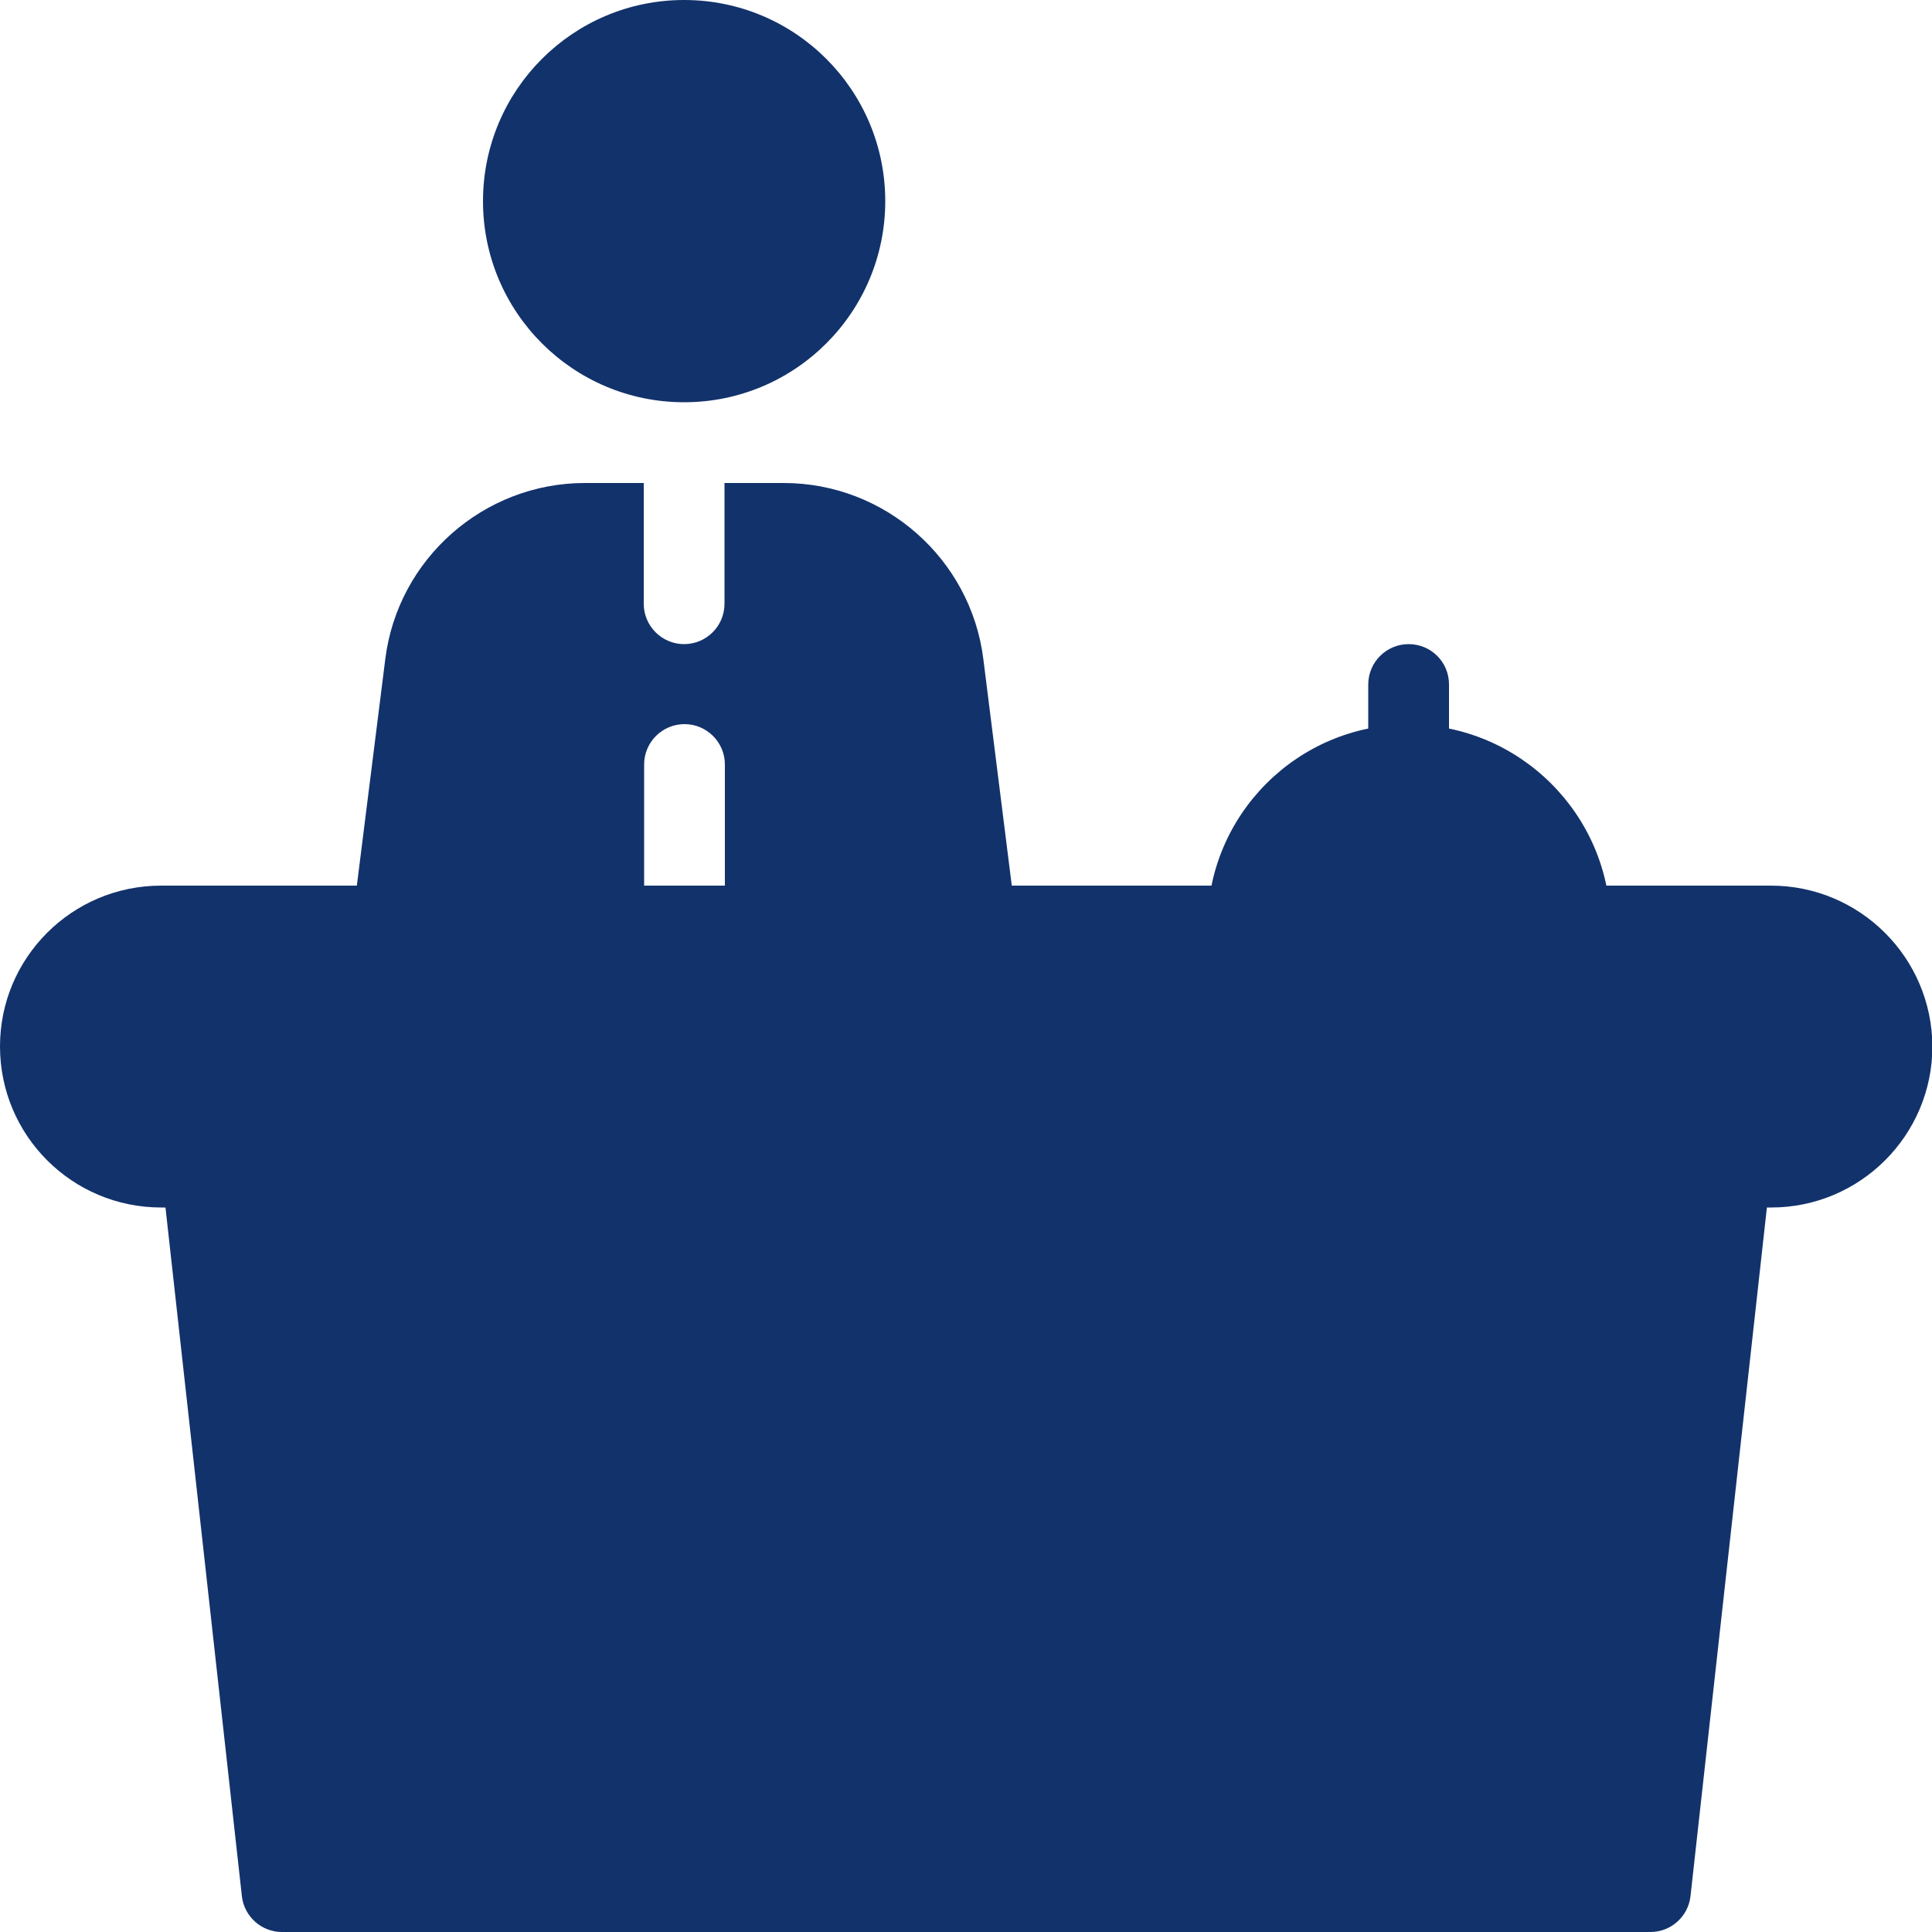 <?xml version="1.0" encoding="utf-8"?>
<!-- Generator: Adobe Illustrator 25.2.3, SVG Export Plug-In . SVG Version: 6.00 Build 0)  -->
<svg version="1.1" id="Capa_1" xmlns="http://www.w3.org/2000/svg" xmlns:xlink="http://www.w3.org/1999/xlink" x="0px" y="0px"
	 viewBox="0 0 512 512" style="enable-background:new 0 0 512 512;" xml:space="preserve">
<style type="text/css">
	.st0{fill:#12326B;}
</style>
<g>
	<g>
		<path class="st0" d="M469.3,234.7H42.7C19.1,234.7,0,253.8,0,277.3C0,300.9,19.1,320,42.7,320h426.7c23.5,0,42.7-19.1,42.7-42.7
			C512,253.8,492.9,234.7,469.3,234.7z"/>
	</g>
</g>
<g>
	<g>
		<path class="st0" d="M373.3,192c-29.4,0-53.3,23.9-53.3,53.3c0,5.9,4.8,10.7,10.7,10.7s10.7-4.8,10.7-10.7h64
			c0,5.9,4.8,10.7,10.7,10.7s10.7-4.8,10.7-10.7C426.7,215.9,402.7,192,373.3,192z"/>
	</g>
</g>
<g>
	<g>
		<path class="st0" d="M269.3,244l-8.7-69.3c-3.3-26.6-26.1-46.7-52.9-46.7H192v32c0,5.9-4.8,10.7-10.7,10.7s-10.7-4.8-10.7-10.7
			v-32H155c-26.8,0-49.6,20.1-52.9,46.7L93.4,244c-0.7,5.8,3.4,11.2,9.3,11.9c5.9,0.7,11.2-3.4,11.9-9.3l0.2-1.3h55.9v-42.7
			c0-5.9,4.8-10.7,10.7-10.7s10.7,4.8,10.7,10.7v42.7h55.9l0.2,1.3c0.7,5.4,5.3,9.3,10.6,9.3c0.4,0,0.9,0,1.3-0.1
			C265.9,255.2,270,249.9,269.3,244z"/>
	</g>
</g>
<g>
	<g>
		<circle class="st0" cx="181.3" cy="53.3" r="53.3"/>
	</g>
</g>
<g>
	<g>
		<path class="st0" d="M459.8,298.7c-5.7-0.6-11.1,3.6-11.8,9.4l-0.1,1.2H64.1l-0.1-1.2c-0.6-5.8-5.8-10.1-11.8-9.4
			c-5.8,0.7-10.1,5.9-9.4,11.8l21.3,192c0.6,5.4,5.2,9.5,10.6,9.5h362.7c5.4,0,10-4.1,10.6-9.5l21.3-192
			C469.9,304.7,465.7,299.4,459.8,298.7z"/>
	</g>
</g>
<g>
	<g>
		<path class="st0" d="M373.3,170.7c-5.9,0-10.7,4.8-10.7,10.7v21.3c0,5.9,4.8,10.7,10.7,10.7s10.7-4.8,10.7-10.7v-21.3
			C384,175.4,379.2,170.7,373.3,170.7z"/>
	</g>
</g>
</svg>
